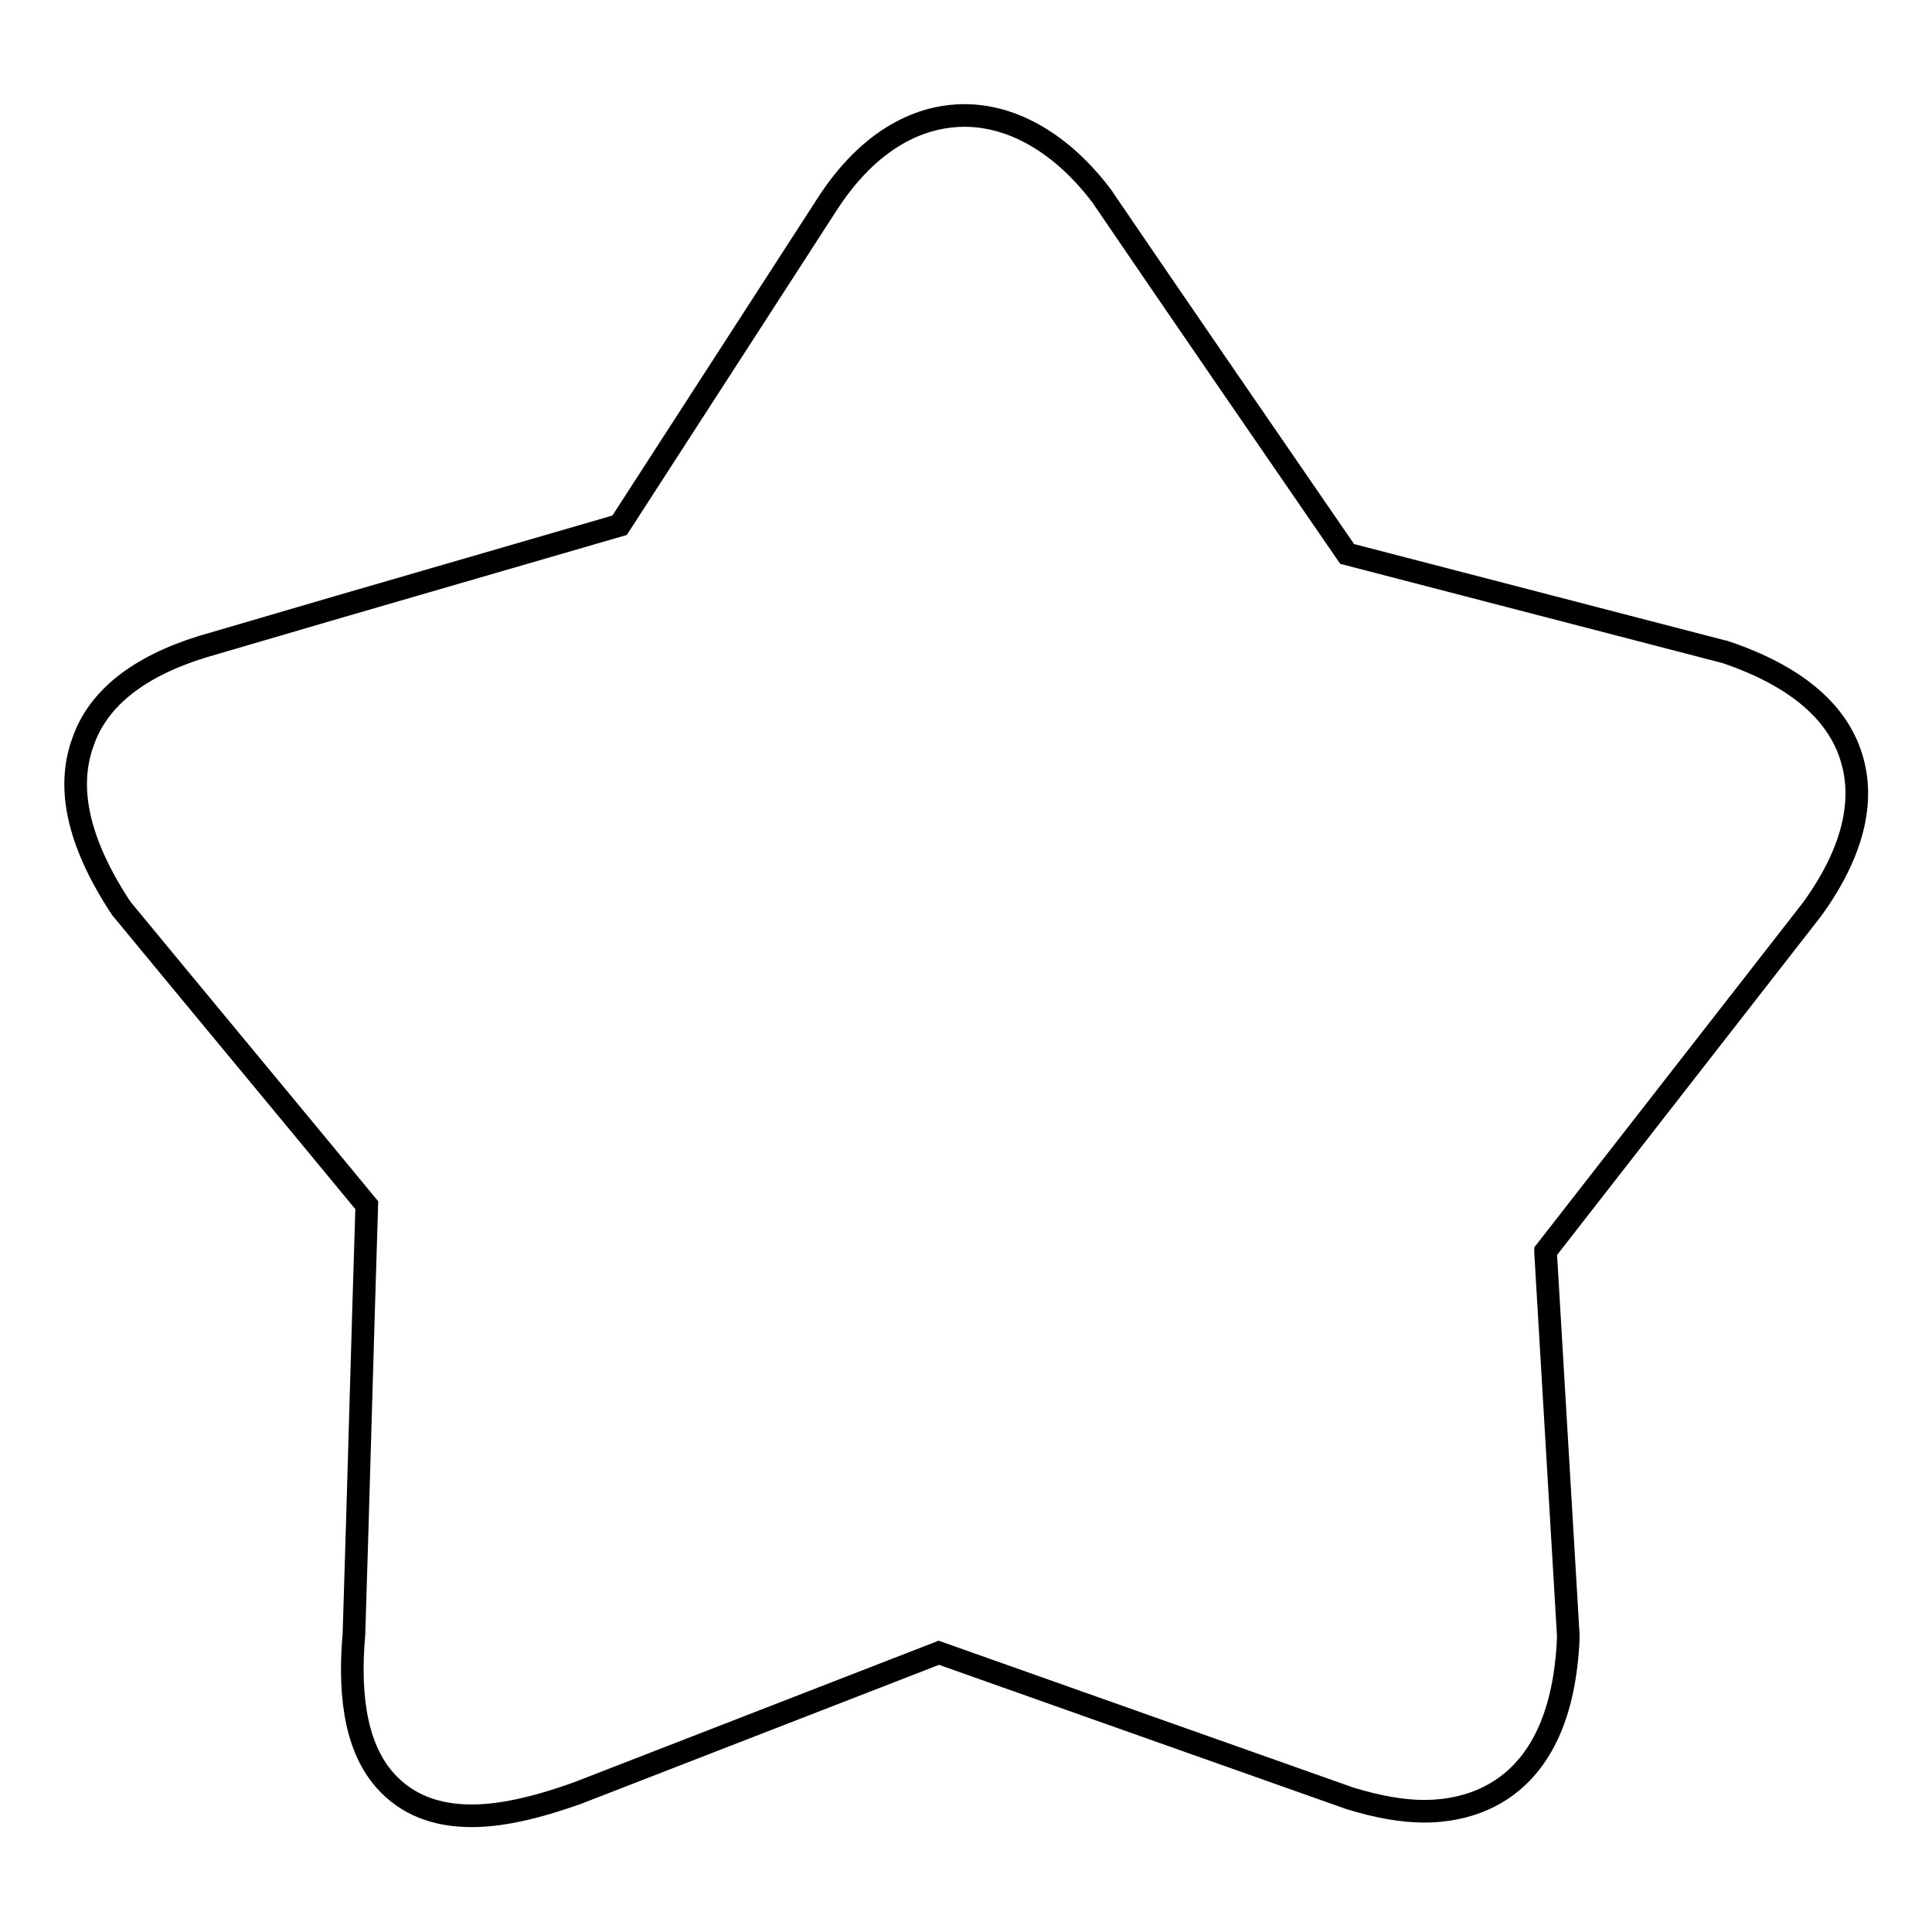 <?xml version="1.0" encoding="utf-8"?>
<!-- Svg Vector Icons : http://www.onlinewebfonts.com/icon -->
<!DOCTYPE svg PUBLIC "-//W3C//DTD SVG 1.1//EN" "http://www.w3.org/Graphics/SVG/1.1/DTD/svg11.dtd">
<svg version="1.1" xmlns="http://www.w3.org/2000/svg" xmlns:xlink="http://www.w3.org/1999/xlink" x="0px" y="0px" viewBox="0 0 256 256" enable-background="new 0 0 256 256" xml:space="preserve">
<g><g><path stroke-width="3" fill-opacity="0" stroke="#000000"  d="M245.3,100.3c-1.9-6.1-7.5-10.8-16.7-13.9c-0.1,0-0.2-0.1-0.4-0.1l-49.7-12.9c-10.8-15.7-21.6-31.4-32.3-47.1c0,0-0.1-0.2-0.2-0.3c-5.2-6.9-11.7-10.7-18.2-10.7c-4.7,0-11.7,2-17.9,11.3L82.1,69.6c-12.4,3.6-24.8,7.2-37.2,10.8l-18.1,5.3C18.4,88.3,13,92.5,11,98.3c-2.2,6-0.7,13.1,4.7,21.5c0.1,0.2,0.3,0.4,0.4,0.6c10.8,13.1,21.7,26.2,32.5,39.3c-0.6,18.9-1.1,37.9-1.7,56.8c-0.8,9.1,0.6,15.5,4.2,19.5c2.8,3.1,6.6,4.6,11.4,4.6c3.7,0,8.1-0.9,14-3l47.9-18.6c18.1,6.4,36.1,12.8,54.5,19.3c3.6,1.1,6.9,1.7,9.8,1.7c6.7,0,18.2-3,19.1-22.8c0-0.2,0-0.4,0-0.6c-1-16.9-2-33.7-3-50.6l0-0.2l35.3-45.3C245.4,113.2,247.2,106.3,245.3,100.3z"/></g></g>
</svg>